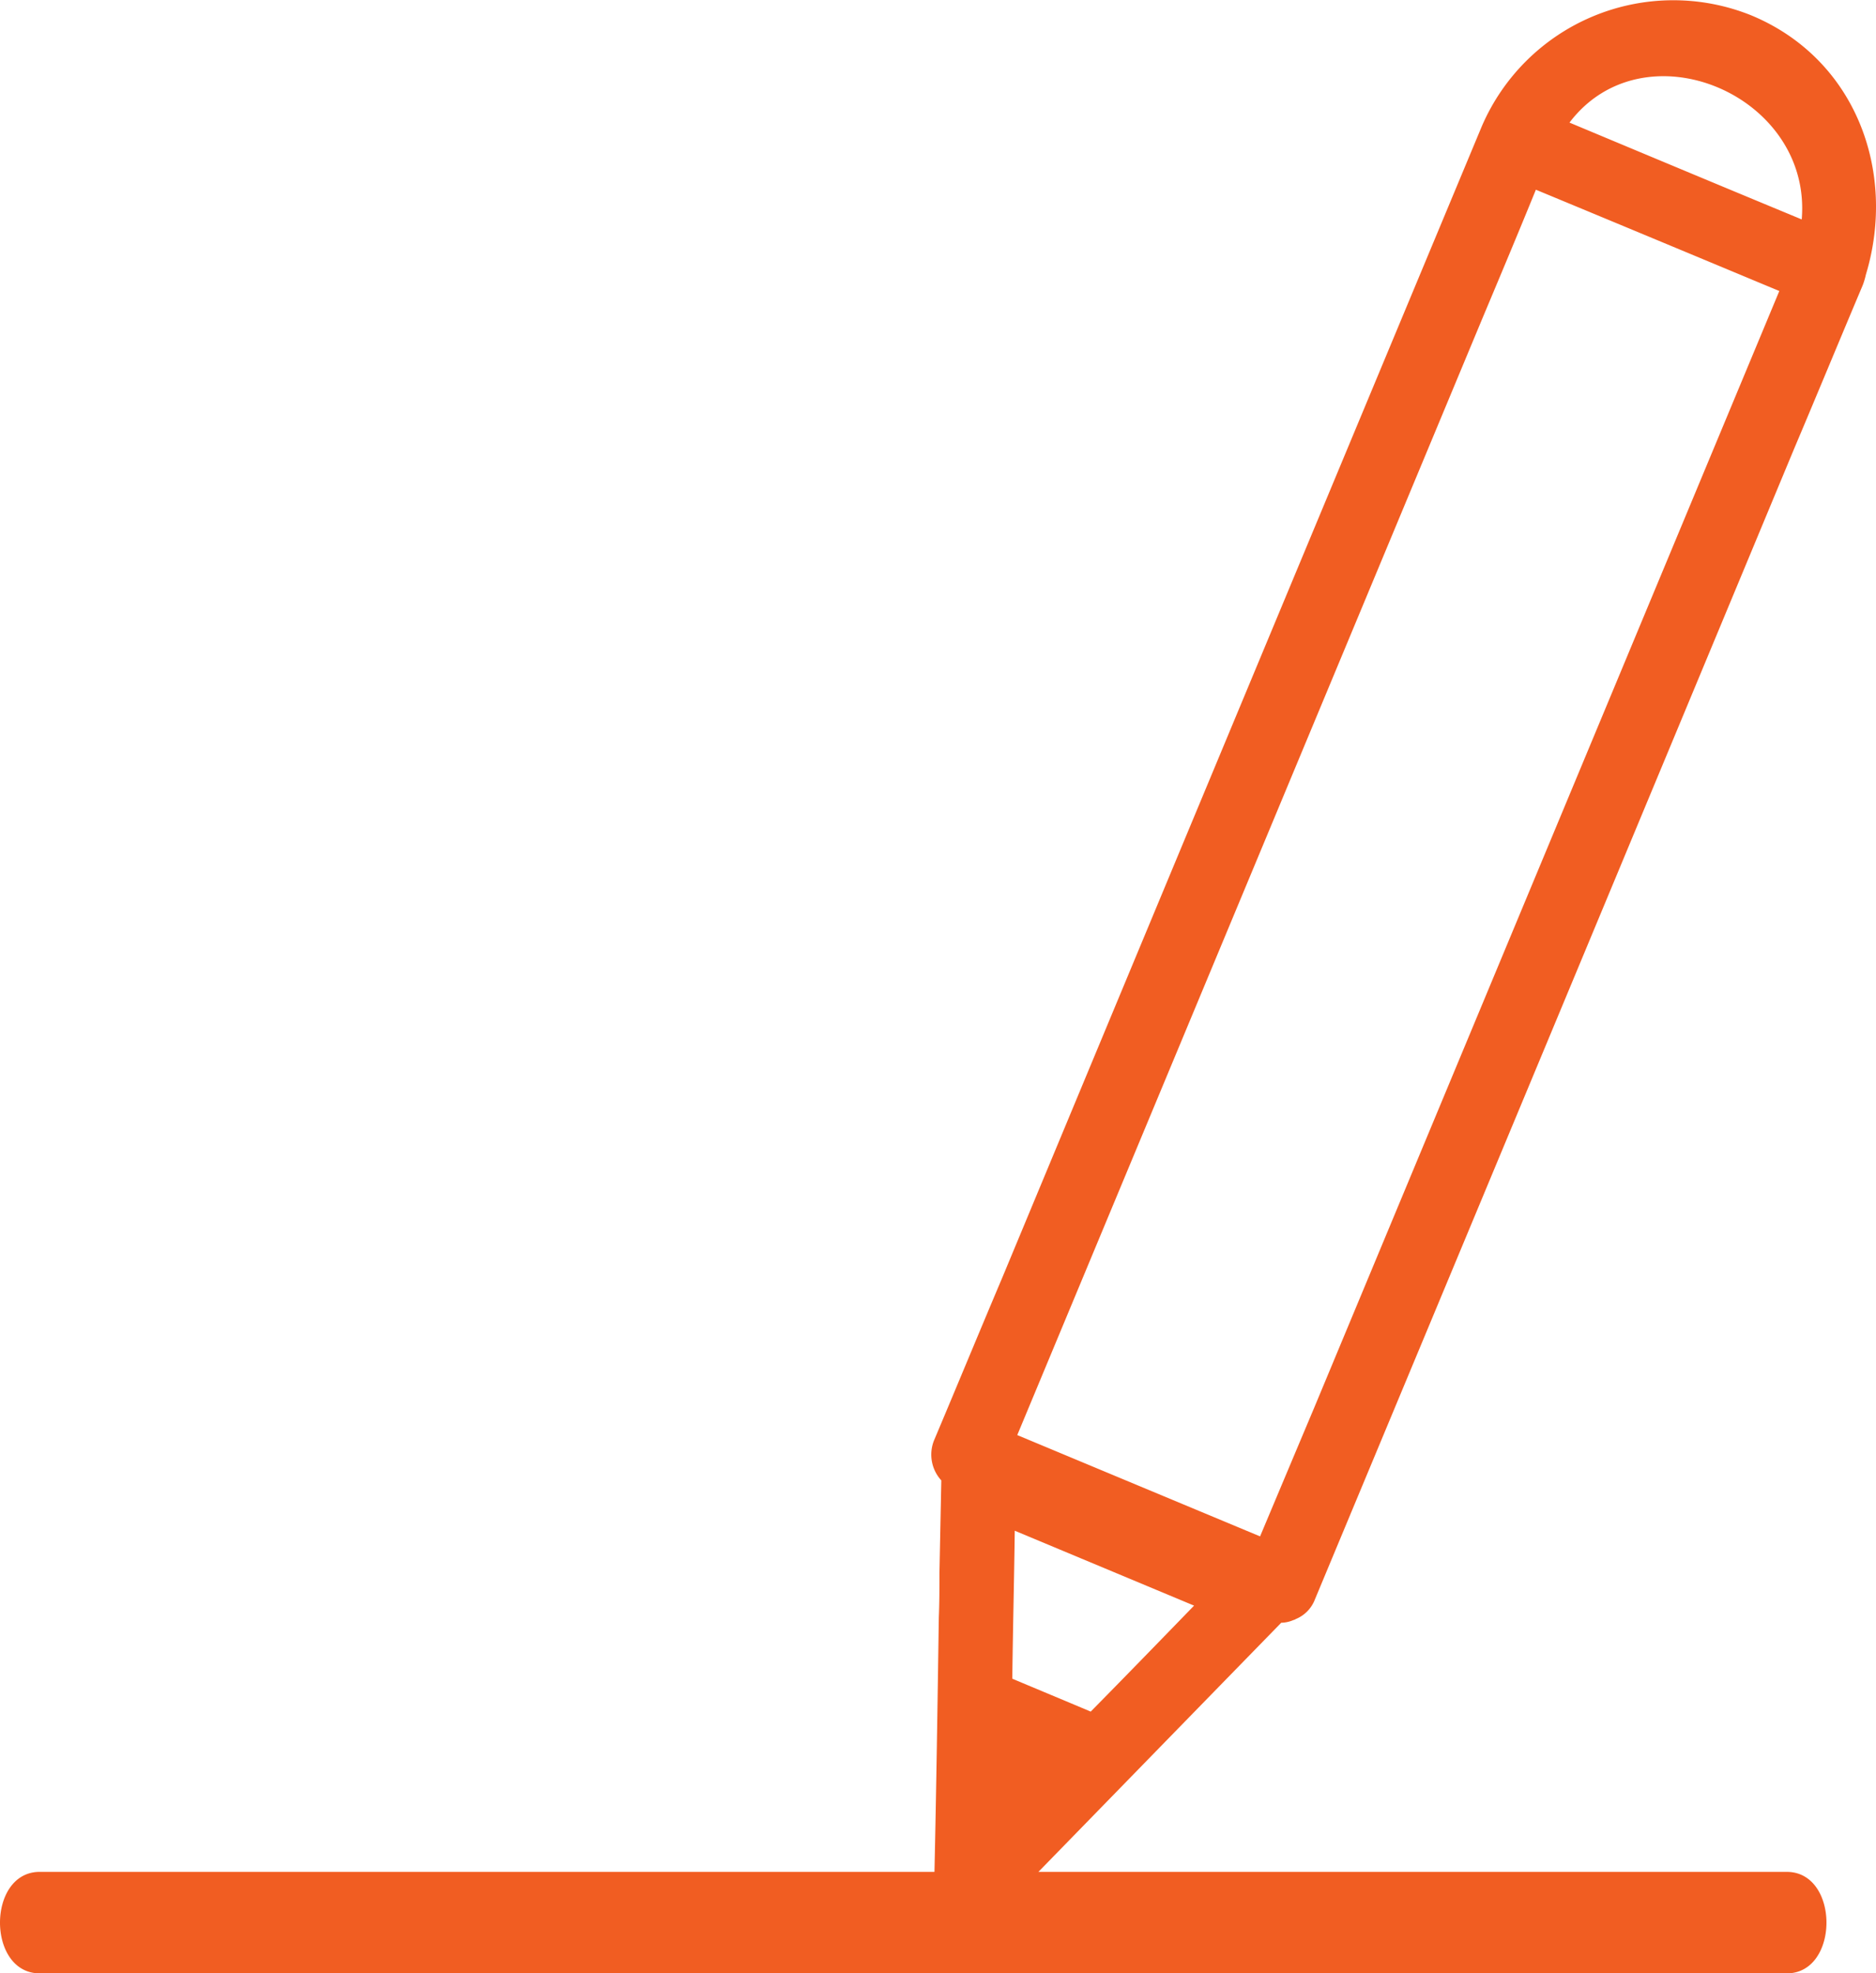 <svg id="Group_2173" data-name="Group 2173" xmlns="http://www.w3.org/2000/svg" width="239.205" height="251.595" viewBox="0 0 239.205 251.595">
  <g id="icon_copywriting" transform="translate(0 0)">
    <path id="Path_1211" data-name="Path 1211" d="M134.39,163.467l22.863,9.55c-4.367,4.5-8.732,9-13.178,13.511-3.334-1.405-6.668-2.794-10-4.192C134.152,176.05,134.311,169.755,134.39,163.467ZM194.009,8.92c2.3-5.478,4.6-10.947,6.827-16.425,10.4,4.311,20.72,8.613,31.04,12.916q-29.65,71.185-59.3,142.361-3.454,8.2-6.907,16.417-15.48-6.454-30.96-12.916Q164.358,80.1,194.009,8.92ZM234.733-3.718c-9.923-4.112-19.767-8.224-29.611-12.344C214.649-28.629,236.083-19.595,234.733-3.718Zm-1.905,210.68H137.407q15.48-15.885,30.96-31.762a4.1,4.1,0,0,0,1.508-.325c.079-.024.159-.056.238-.079,0-.016.079-.032.079-.056a4.385,4.385,0,0,0,2.461-2.493q30.6-73.376,61.126-146.759c2.938-6.938,5.8-13.877,8.733-20.815a9.418,9.418,0,0,0,.4-1.342c3.969-13.114-1.27-27.523-14.608-33.064a26.587,26.587,0,0,0-34.373,14.17q-30.6,73.376-61.127,146.751c-2.937,6.938-5.8,13.877-8.732,20.823a4.873,4.873,0,0,0,.953,5.041q-.119,5.918-.238,11.836c0,1.873,0,3.739-.079,5.613-.159,10.82-.318,21.64-.556,32.461H10.064c-6.748,0-6.756,12.94,0,12.94H232.828C239.576,219.9,239.576,206.963,232.828,206.963Z" transform="translate(-5 31.693)" fill="#f15d22"/>
  </g>
</svg>
